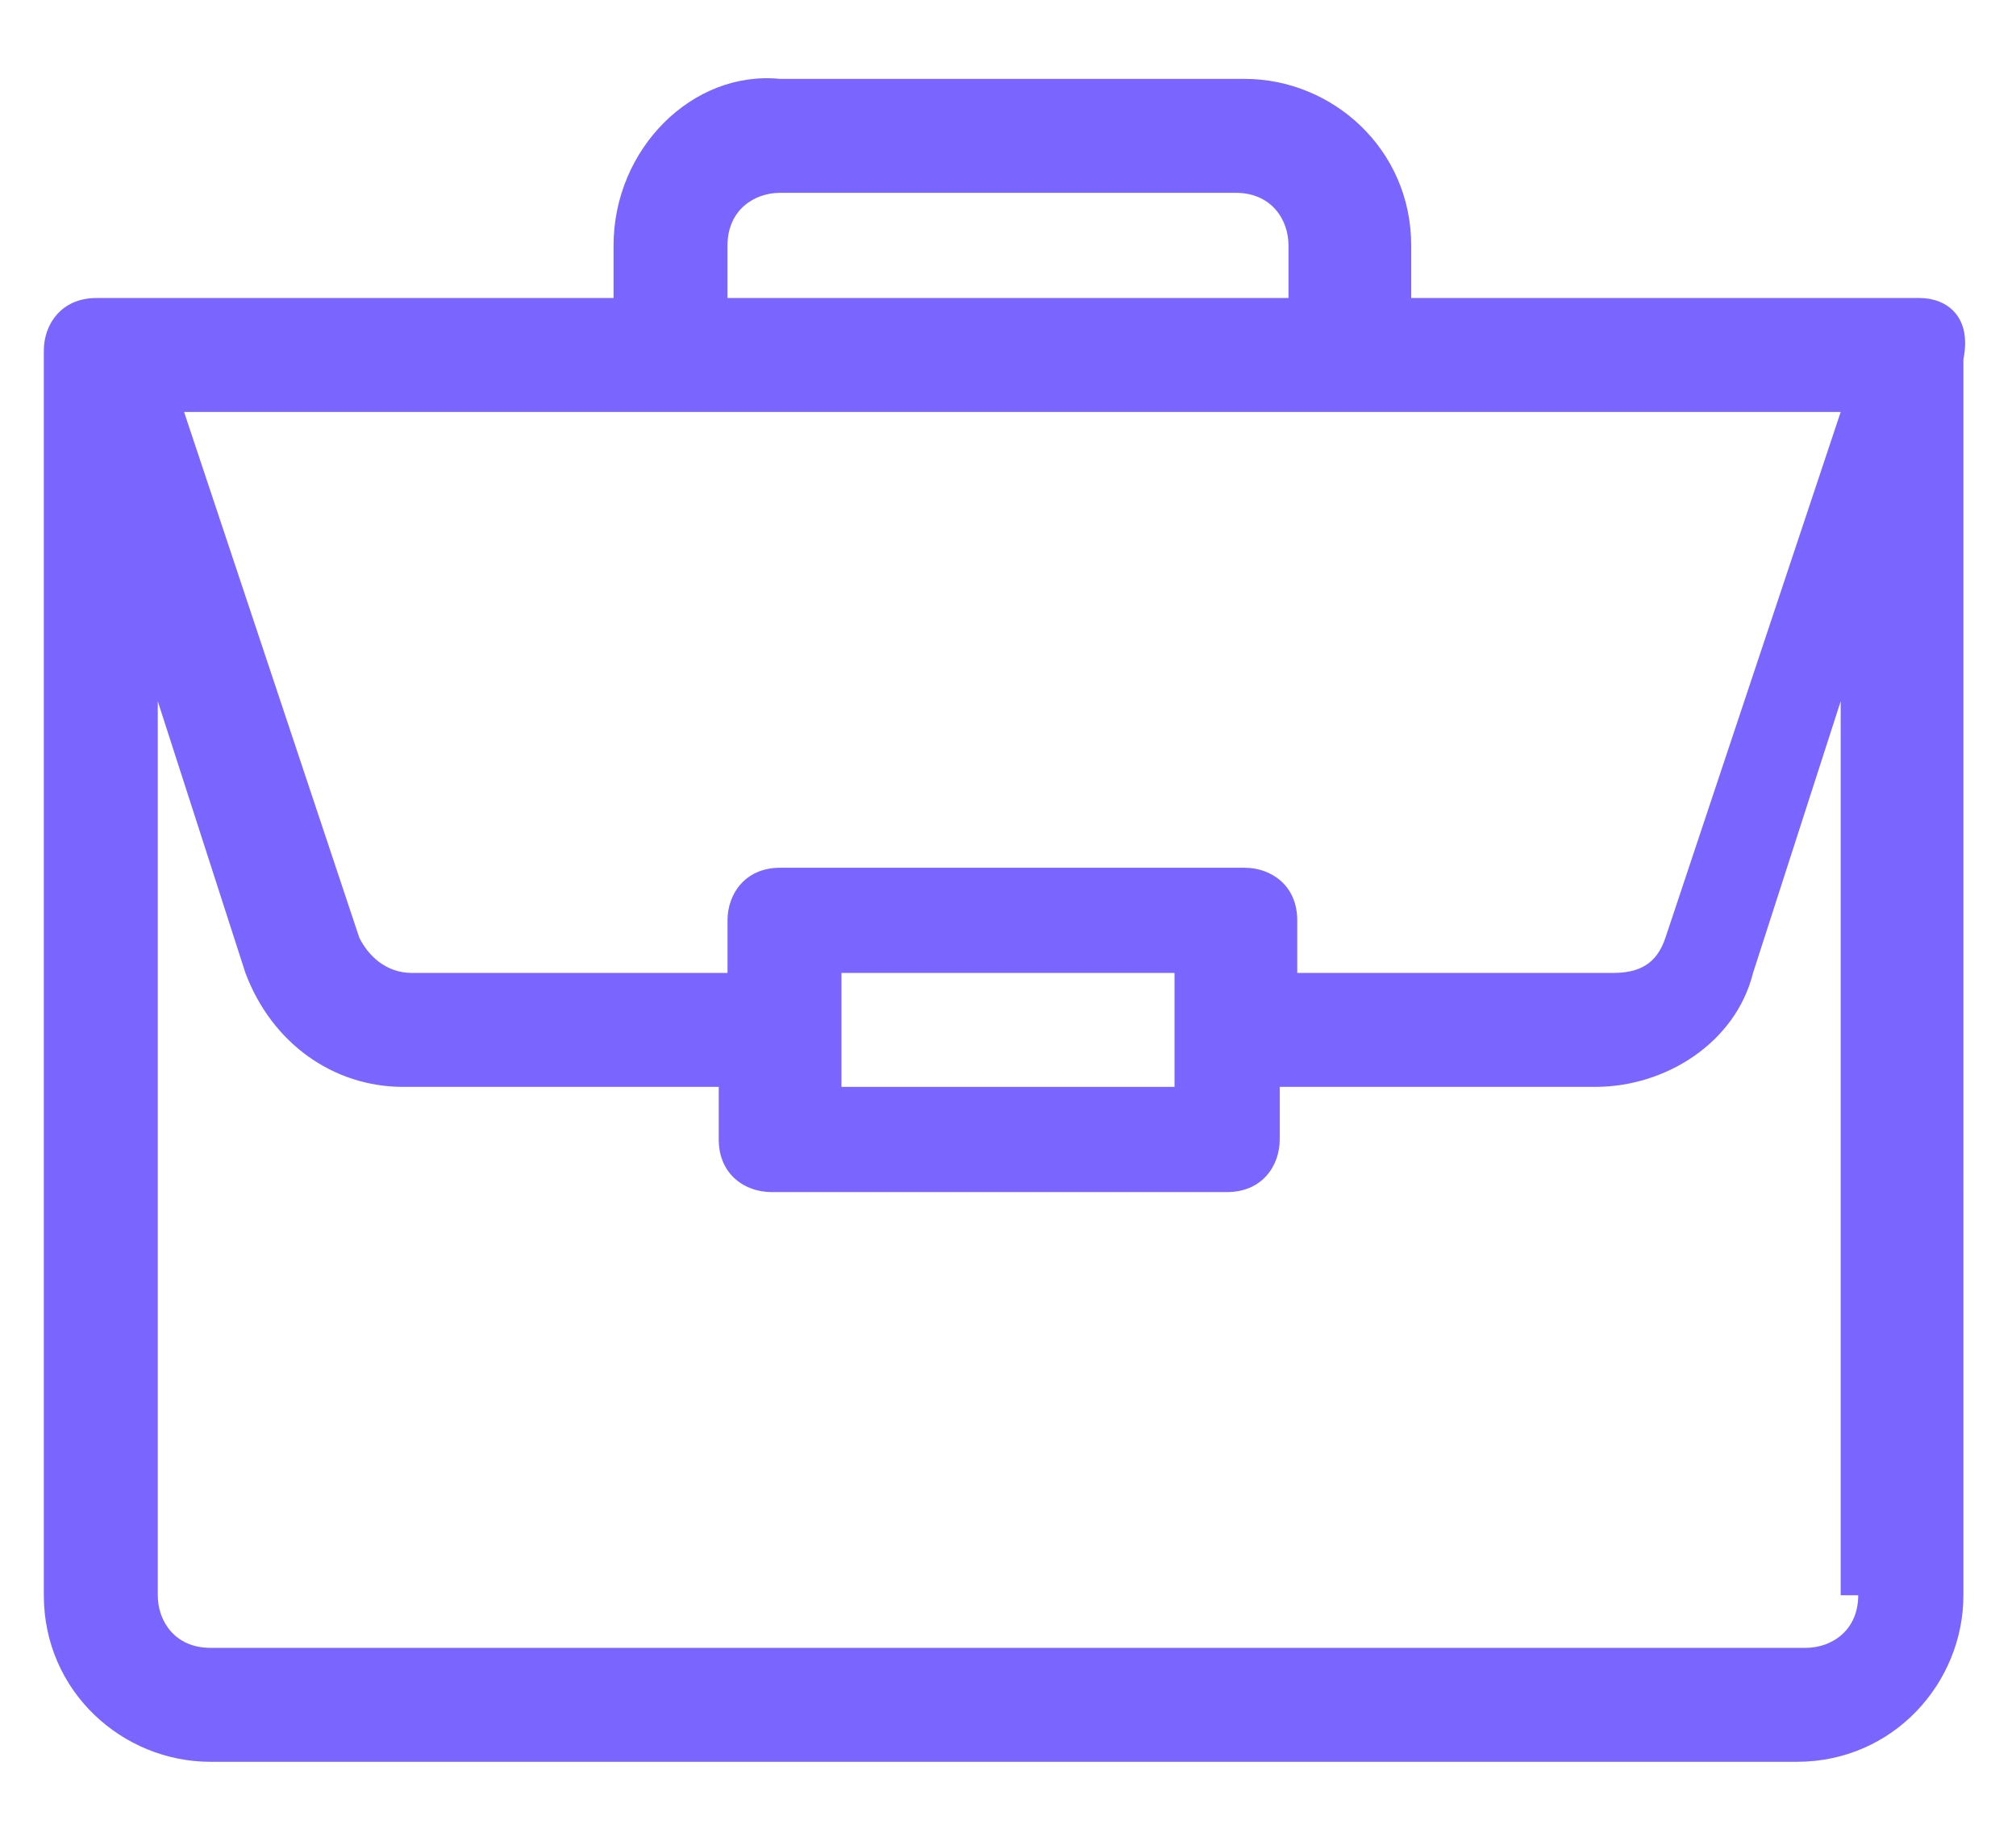 <?xml version="1.0" encoding="utf-8"?>
<!-- Generator: Adobe Illustrator 19.0.0, SVG Export Plug-In . SVG Version: 6.00 Build 0)  -->
<svg version="1.1" id="Layer_1" xmlns="http://www.w3.org/2000/svg" xmlns:xlink="http://www.w3.org/1999/xlink" x="0px" y="0px"
	 width="23px" height="21px" viewBox="0 0 23 21" style="enable-background:new 0 0 23 21;" xml:space="preserve">
<style type="text/css">
	.st0{fill:#7A65FF;}
</style>
<g id="XMLID_1_">
	<path id="XMLID_6816_" class="st0" d="M21.9,3.4C21.9,3.4,21.9,3.4,21.9,3.4l-5.8,0V2.8c0-1.1-0.9-1.9-1.9-1.9H8.9
		C7.9,0.8,7,1.7,7,2.8v0.6H1.1c-0.4,0-0.6,0.3-0.6,0.6v14.2c0,1.1,0.9,1.9,1.9,1.9h18.1c1.1,0,1.9-0.9,1.9-1.9V4.1c0,0,0,0,0,0
		C22.5,3.6,22.2,3.4,21.9,3.4z M8.3,2.8c0-0.4,0.3-0.6,0.6-0.6h5.2c0.4,0,0.6,0.3,0.6,0.6v0.6H8.3V2.8z M21,4.7l-2,6
		c-0.1,0.3-0.3,0.4-0.6,0.4h-3.6v-0.6c0-0.4-0.3-0.6-0.6-0.6H8.9c-0.4,0-0.6,0.3-0.6,0.6v0.6H4.7c-0.3,0-0.5-0.2-0.6-0.4l-2-6H21z
		 M13.4,11.1v1.3H9.6v-1.3H13.4z M21.2,18.2c0,0.4-0.3,0.6-0.6,0.6H2.4c-0.4,0-0.6-0.3-0.6-0.6V8l1,3.1c0.3,0.8,1,1.3,1.8,1.3h3.6
		v0.6c0,0.4,0.3,0.6,0.6,0.6h5.2c0.4,0,0.6-0.3,0.6-0.6v-0.6h3.6c0.8,0,1.6-0.5,1.8-1.3l1-3.1V18.2z"/>
</g>
</svg>
